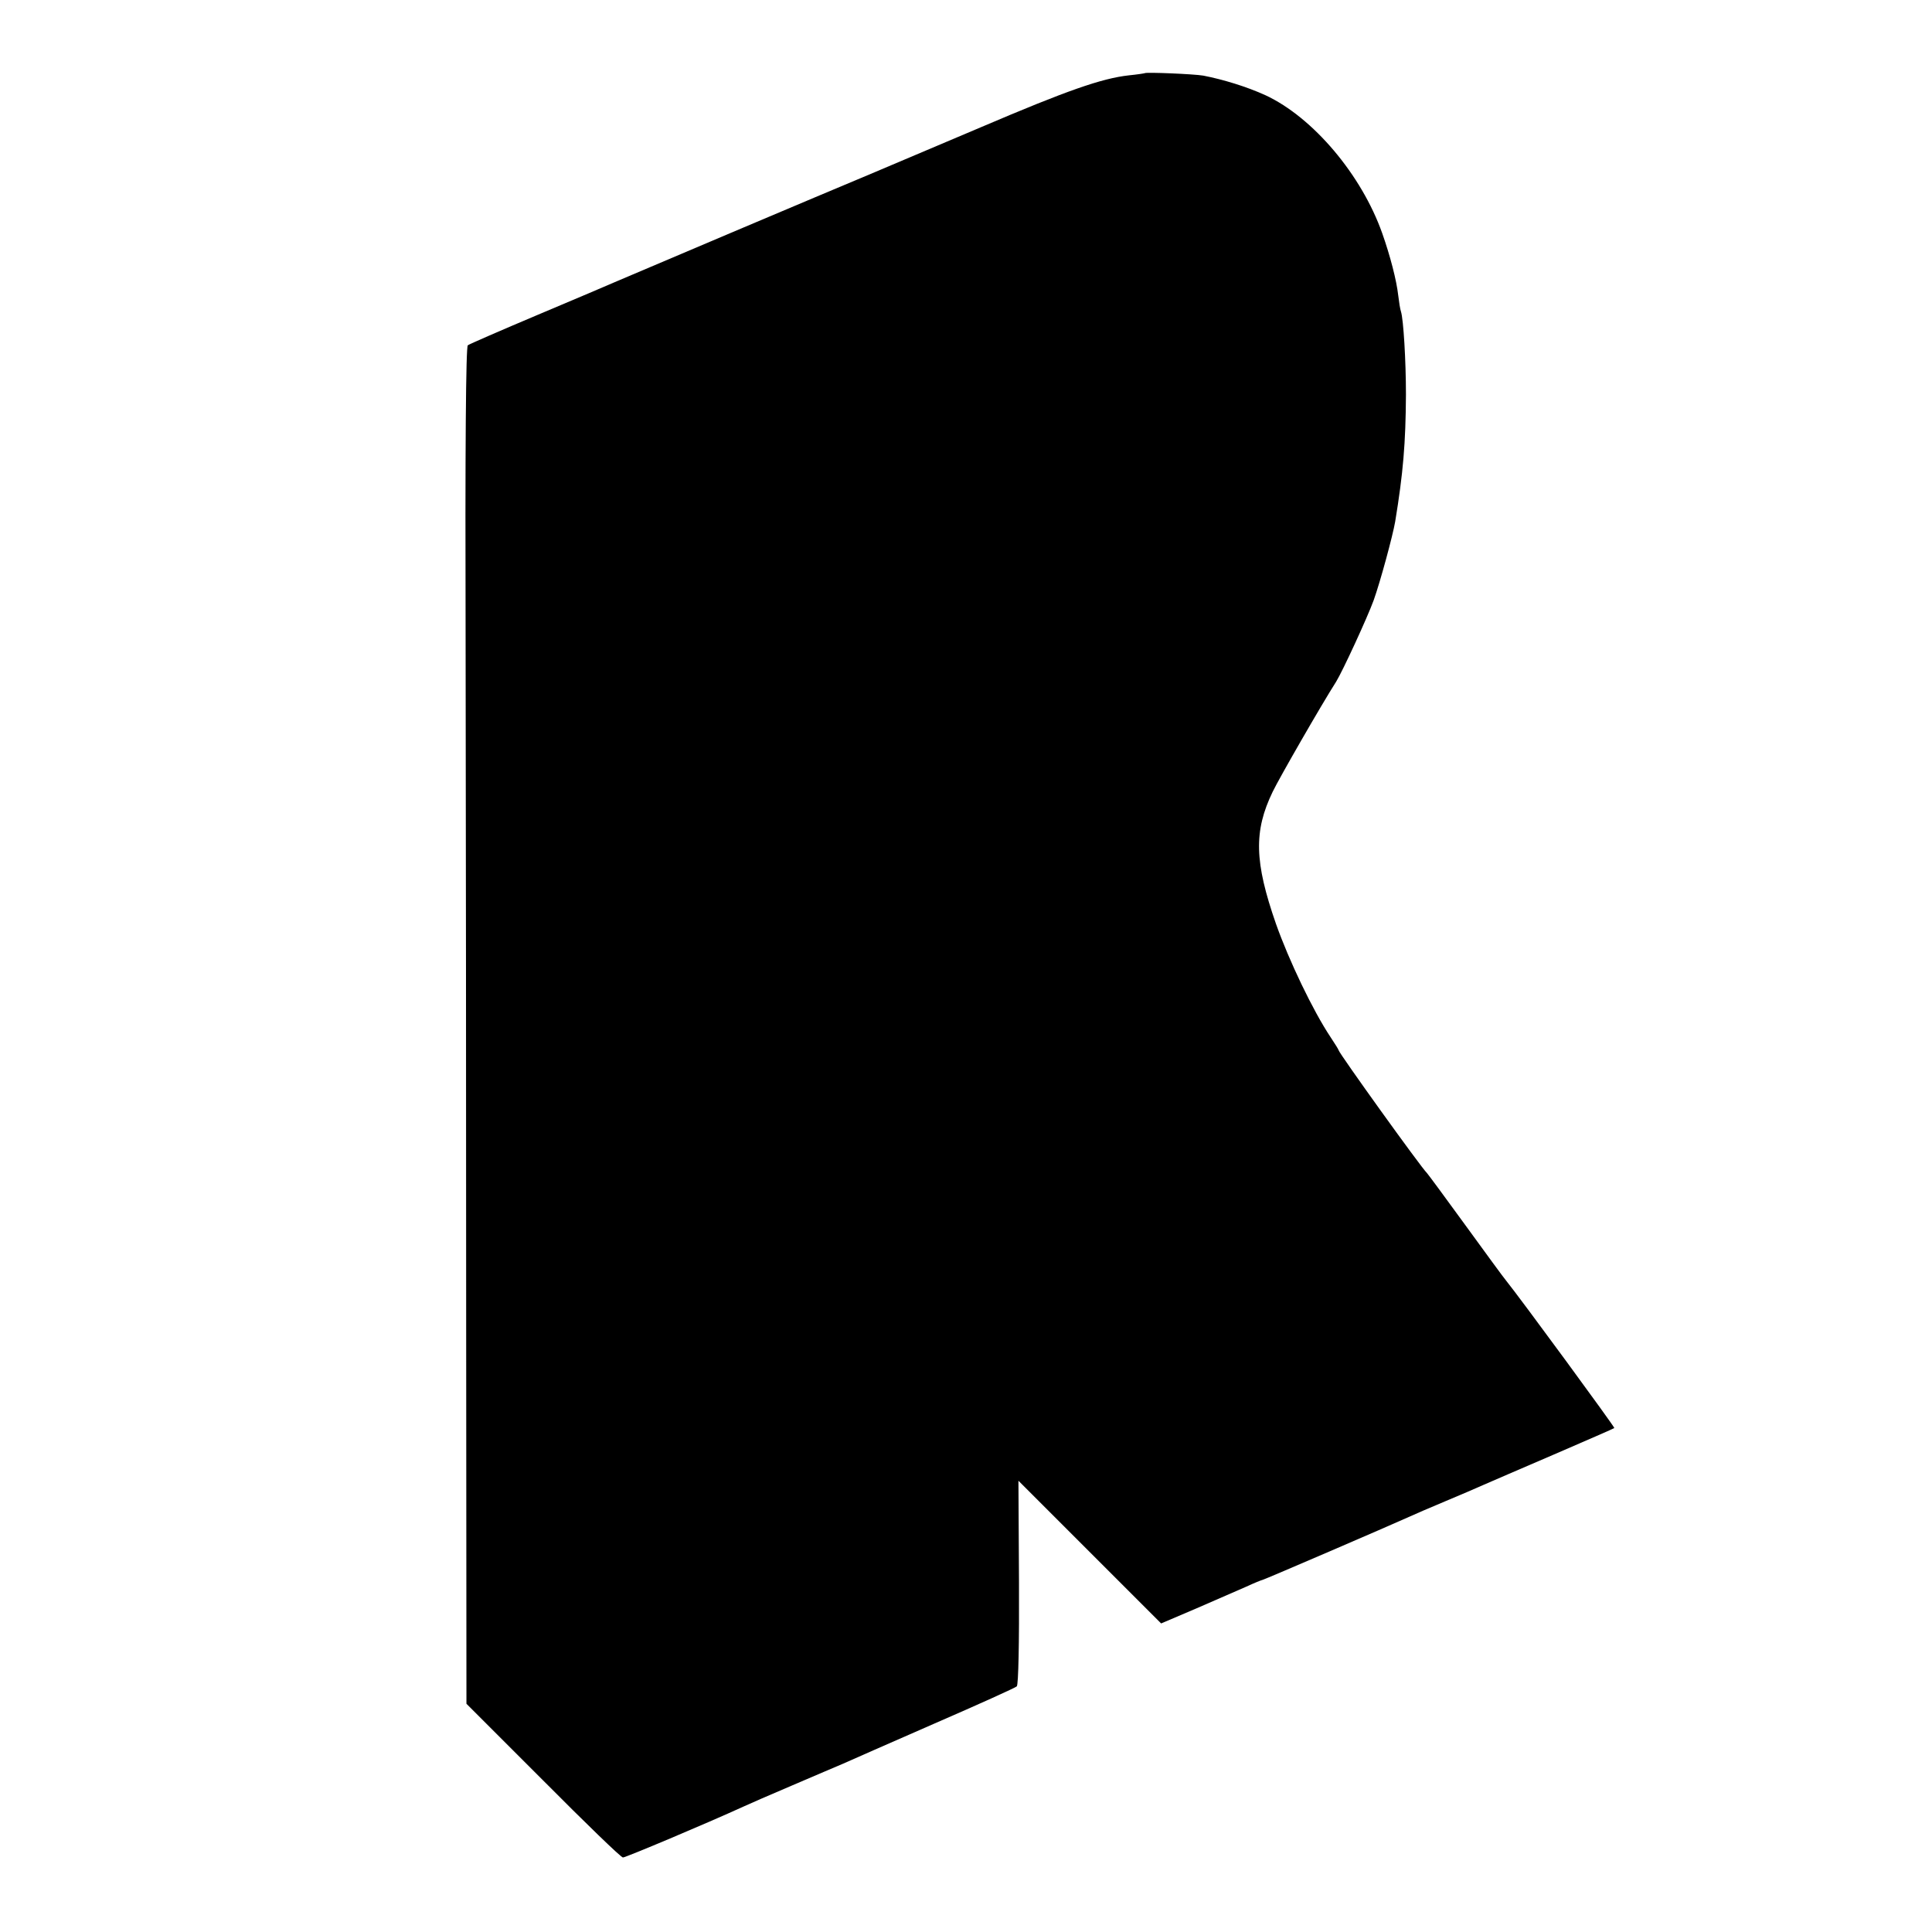 <?xml version="1.0" standalone="no"?>
<!DOCTYPE svg PUBLIC "-//W3C//DTD SVG 20010904//EN"
 "http://www.w3.org/TR/2001/REC-SVG-20010904/DTD/svg10.dtd">
<svg version="1.0" xmlns="http://www.w3.org/2000/svg"
 width="700pt" height="700pt" viewBox="0 0 700 700"
 preserveAspectRatio="xMidYMid meet">
<g transform="translate(0,700) scale(0.1,-0.1)"
fill="#000000" stroke="none">
<path d="M4148 6735 c-2 -1 -28 -5 -58 -8 -98 -11 -222 -54 -536 -188 -170
-72 -349 -148 -399 -169 -161 -67 -879 -371 -920 -389 -22 -10 -150 -64 -285
-121 -135 -57 -250 -107 -255 -111 -7 -5 -10 -362 -8 -1091 1 -596 2 -1701 2
-2457 l1 -1374 278 -278 c152 -153 282 -279 289 -279 10 0 300 122 438 185 17
8 95 42 175 76 80 34 163 70 185 79 22 10 170 75 330 145 159 69 294 130 299
135 6 6 9 157 8 377 l-2 368 258 -258 259 -259 129 55 c71 31 152 66 179 78
28 13 55 24 60 25 9 2 457 195 530 228 17 8 75 33 130 56 55 23 118 50 140 60
22 10 137 59 255 110 118 51 217 94 219 96 3 2 -341 471 -392 534 -7 8 -73 98
-147 200 -74 102 -137 187 -140 190 -19 17 -320 436 -320 445 0 2 -13 23 -29
47 -64 96 -151 278 -198 411 -78 224 -81 335 -12 478 24 50 177 316 230 399
24 39 113 232 136 295 24 67 69 233 78 285 29 176 38 285 39 460 0 123 -9 273
-18 301 -3 8 -7 34 -10 59 -6 54 -29 143 -58 225 -75 212 -251 420 -423 500
-68 31 -153 57 -225 71 -35 6 -207 13 -212 9z"/>
</g>
</svg>
